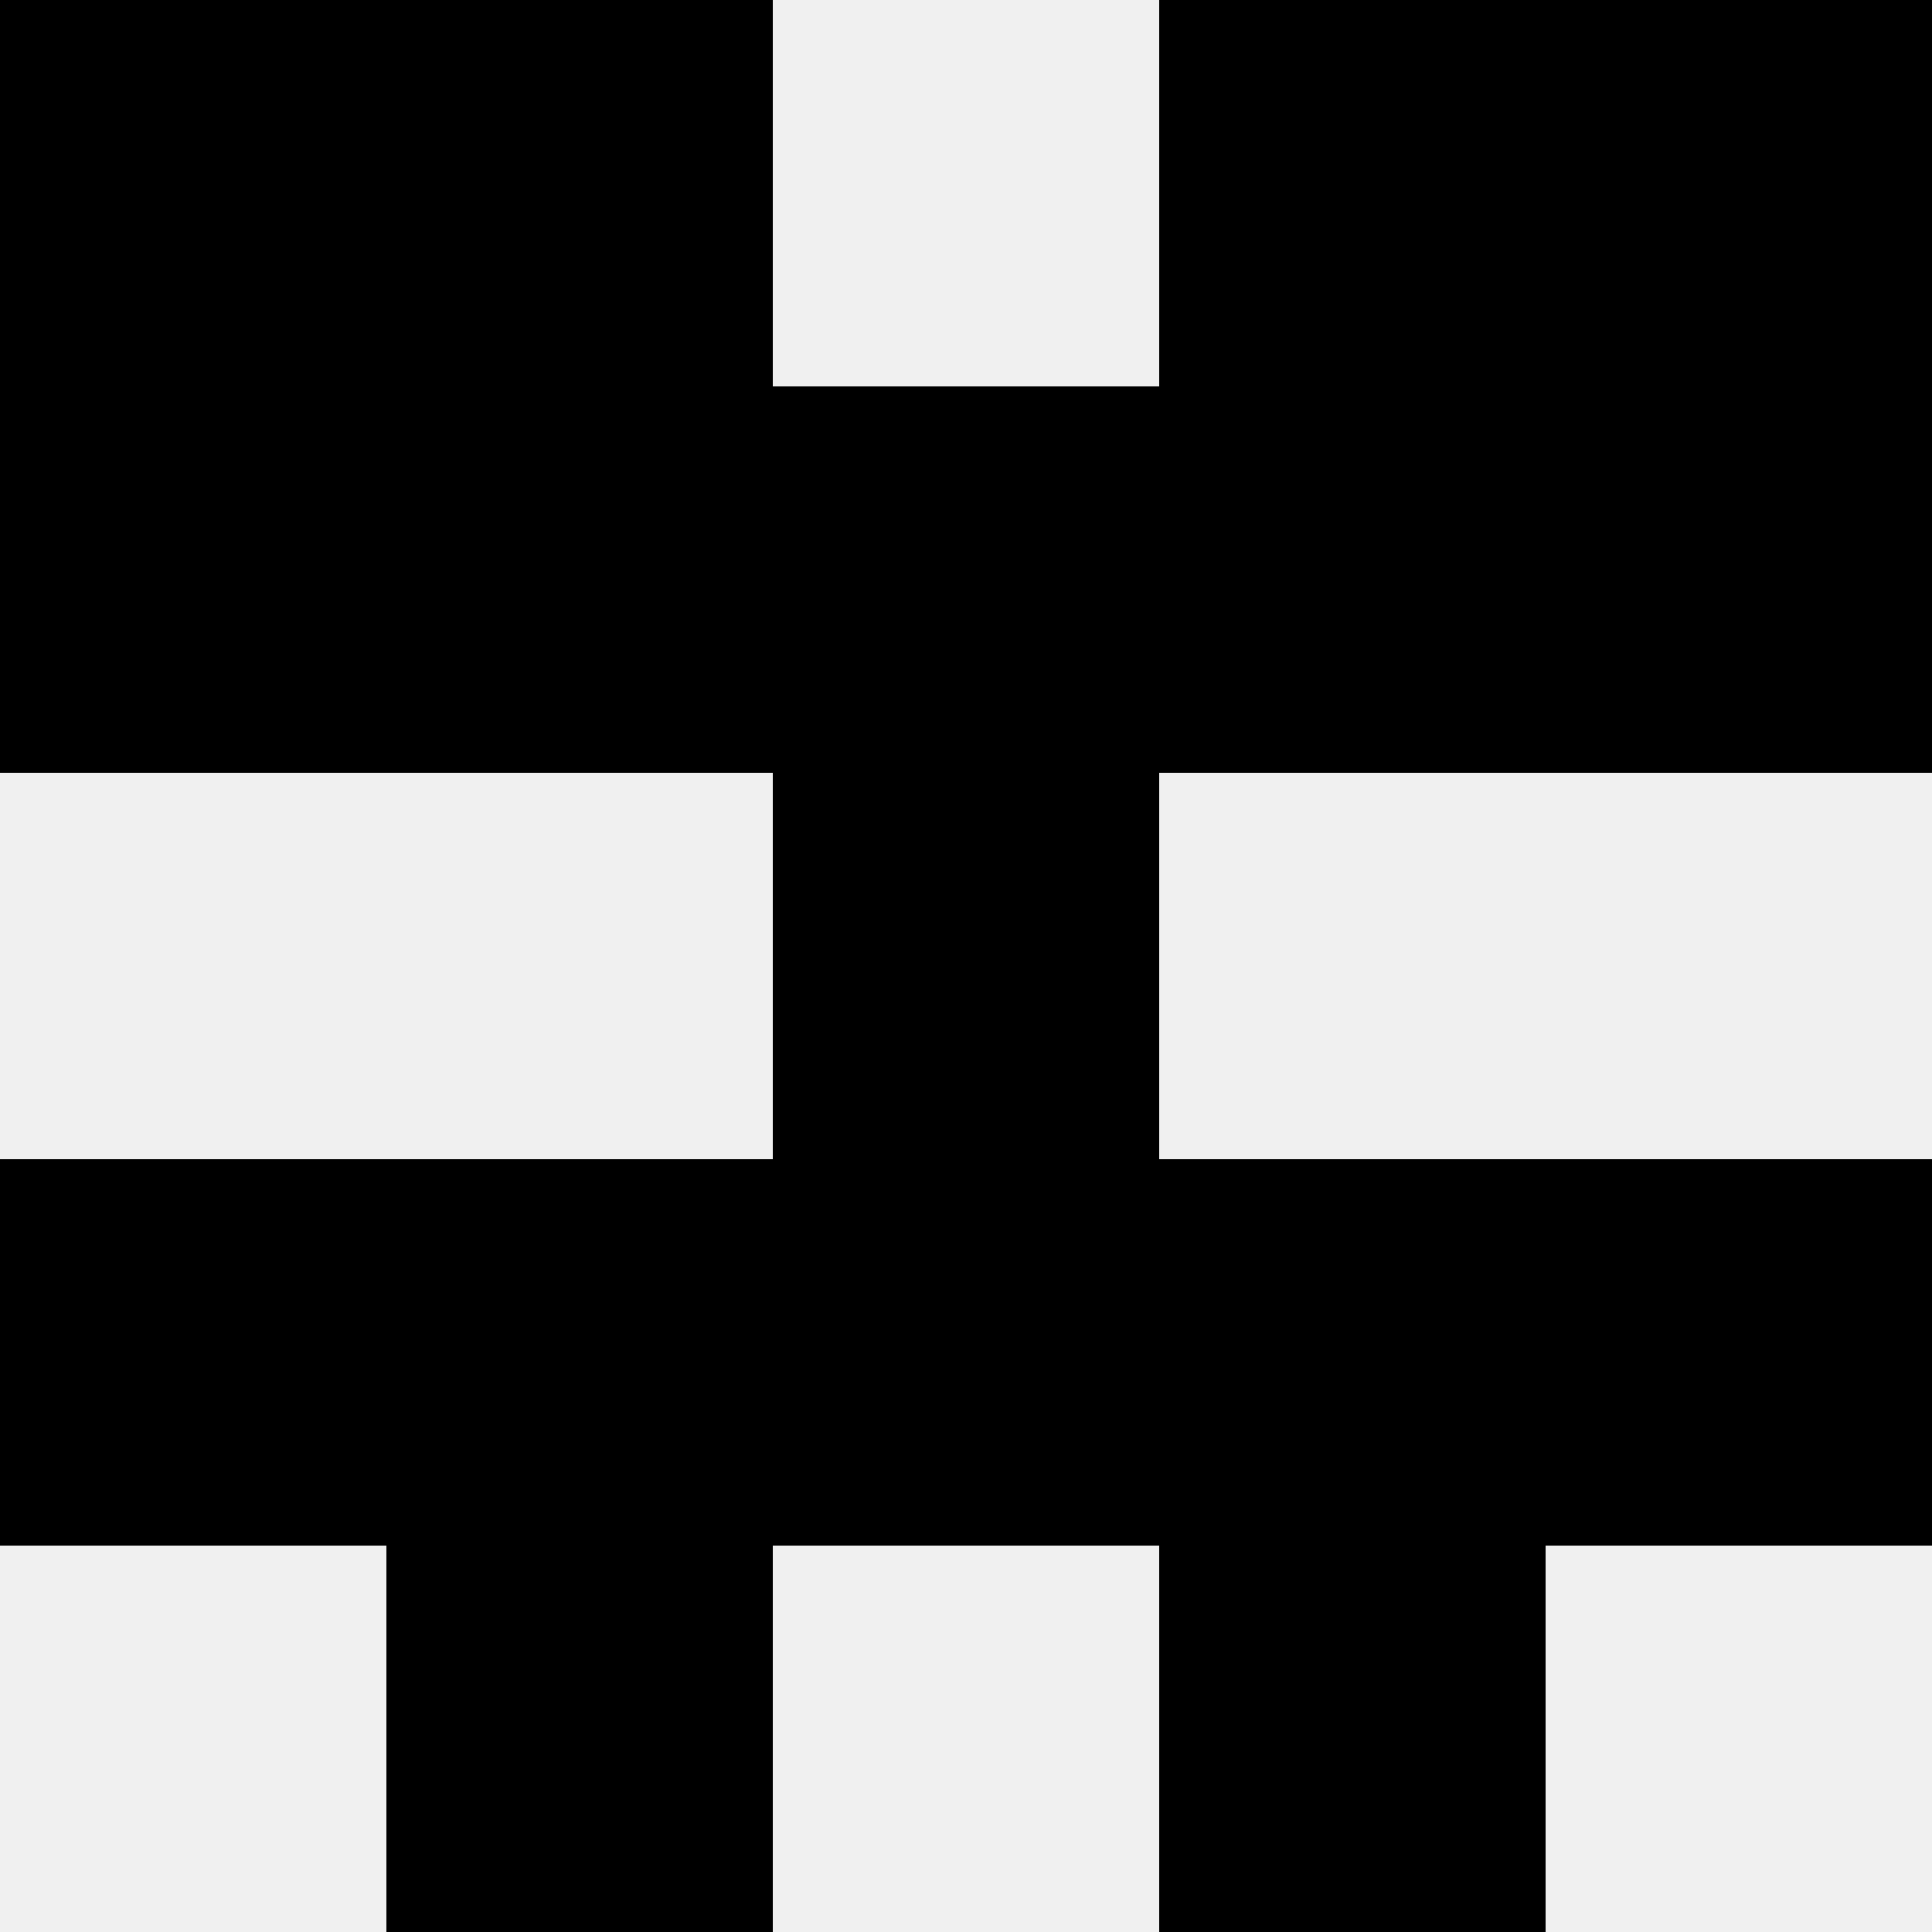 <svg width='80' height='80' xmlns='http://www.w3.org/2000/svg'><rect width='100%' height='100%' fill='#f0f0f0'/><rect x='0' y='0' width='16' height='16' fill='hsl(78, 70%, 50%)' /><rect x='64' y='0' width='16' height='16' fill='hsl(78, 70%, 50%)' /><rect x='16' y='0' width='16' height='16' fill='hsl(78, 70%, 50%)' /><rect x='48' y='0' width='16' height='16' fill='hsl(78, 70%, 50%)' /><rect x='0' y='16' width='16' height='16' fill='hsl(78, 70%, 50%)' /><rect x='64' y='16' width='16' height='16' fill='hsl(78, 70%, 50%)' /><rect x='16' y='16' width='16' height='16' fill='hsl(78, 70%, 50%)' /><rect x='48' y='16' width='16' height='16' fill='hsl(78, 70%, 50%)' /><rect x='32' y='16' width='16' height='16' fill='hsl(78, 70%, 50%)' /><rect x='32' y='16' width='16' height='16' fill='hsl(78, 70%, 50%)' /><rect x='32' y='32' width='16' height='16' fill='hsl(78, 70%, 50%)' /><rect x='32' y='32' width='16' height='16' fill='hsl(78, 70%, 50%)' /><rect x='0' y='48' width='16' height='16' fill='hsl(78, 70%, 50%)' /><rect x='64' y='48' width='16' height='16' fill='hsl(78, 70%, 50%)' /><rect x='16' y='48' width='16' height='16' fill='hsl(78, 70%, 50%)' /><rect x='48' y='48' width='16' height='16' fill='hsl(78, 70%, 50%)' /><rect x='32' y='48' width='16' height='16' fill='hsl(78, 70%, 50%)' /><rect x='32' y='48' width='16' height='16' fill='hsl(78, 70%, 50%)' /><rect x='16' y='64' width='16' height='16' fill='hsl(78, 70%, 50%)' /><rect x='48' y='64' width='16' height='16' fill='hsl(78, 70%, 50%)' /></svg>